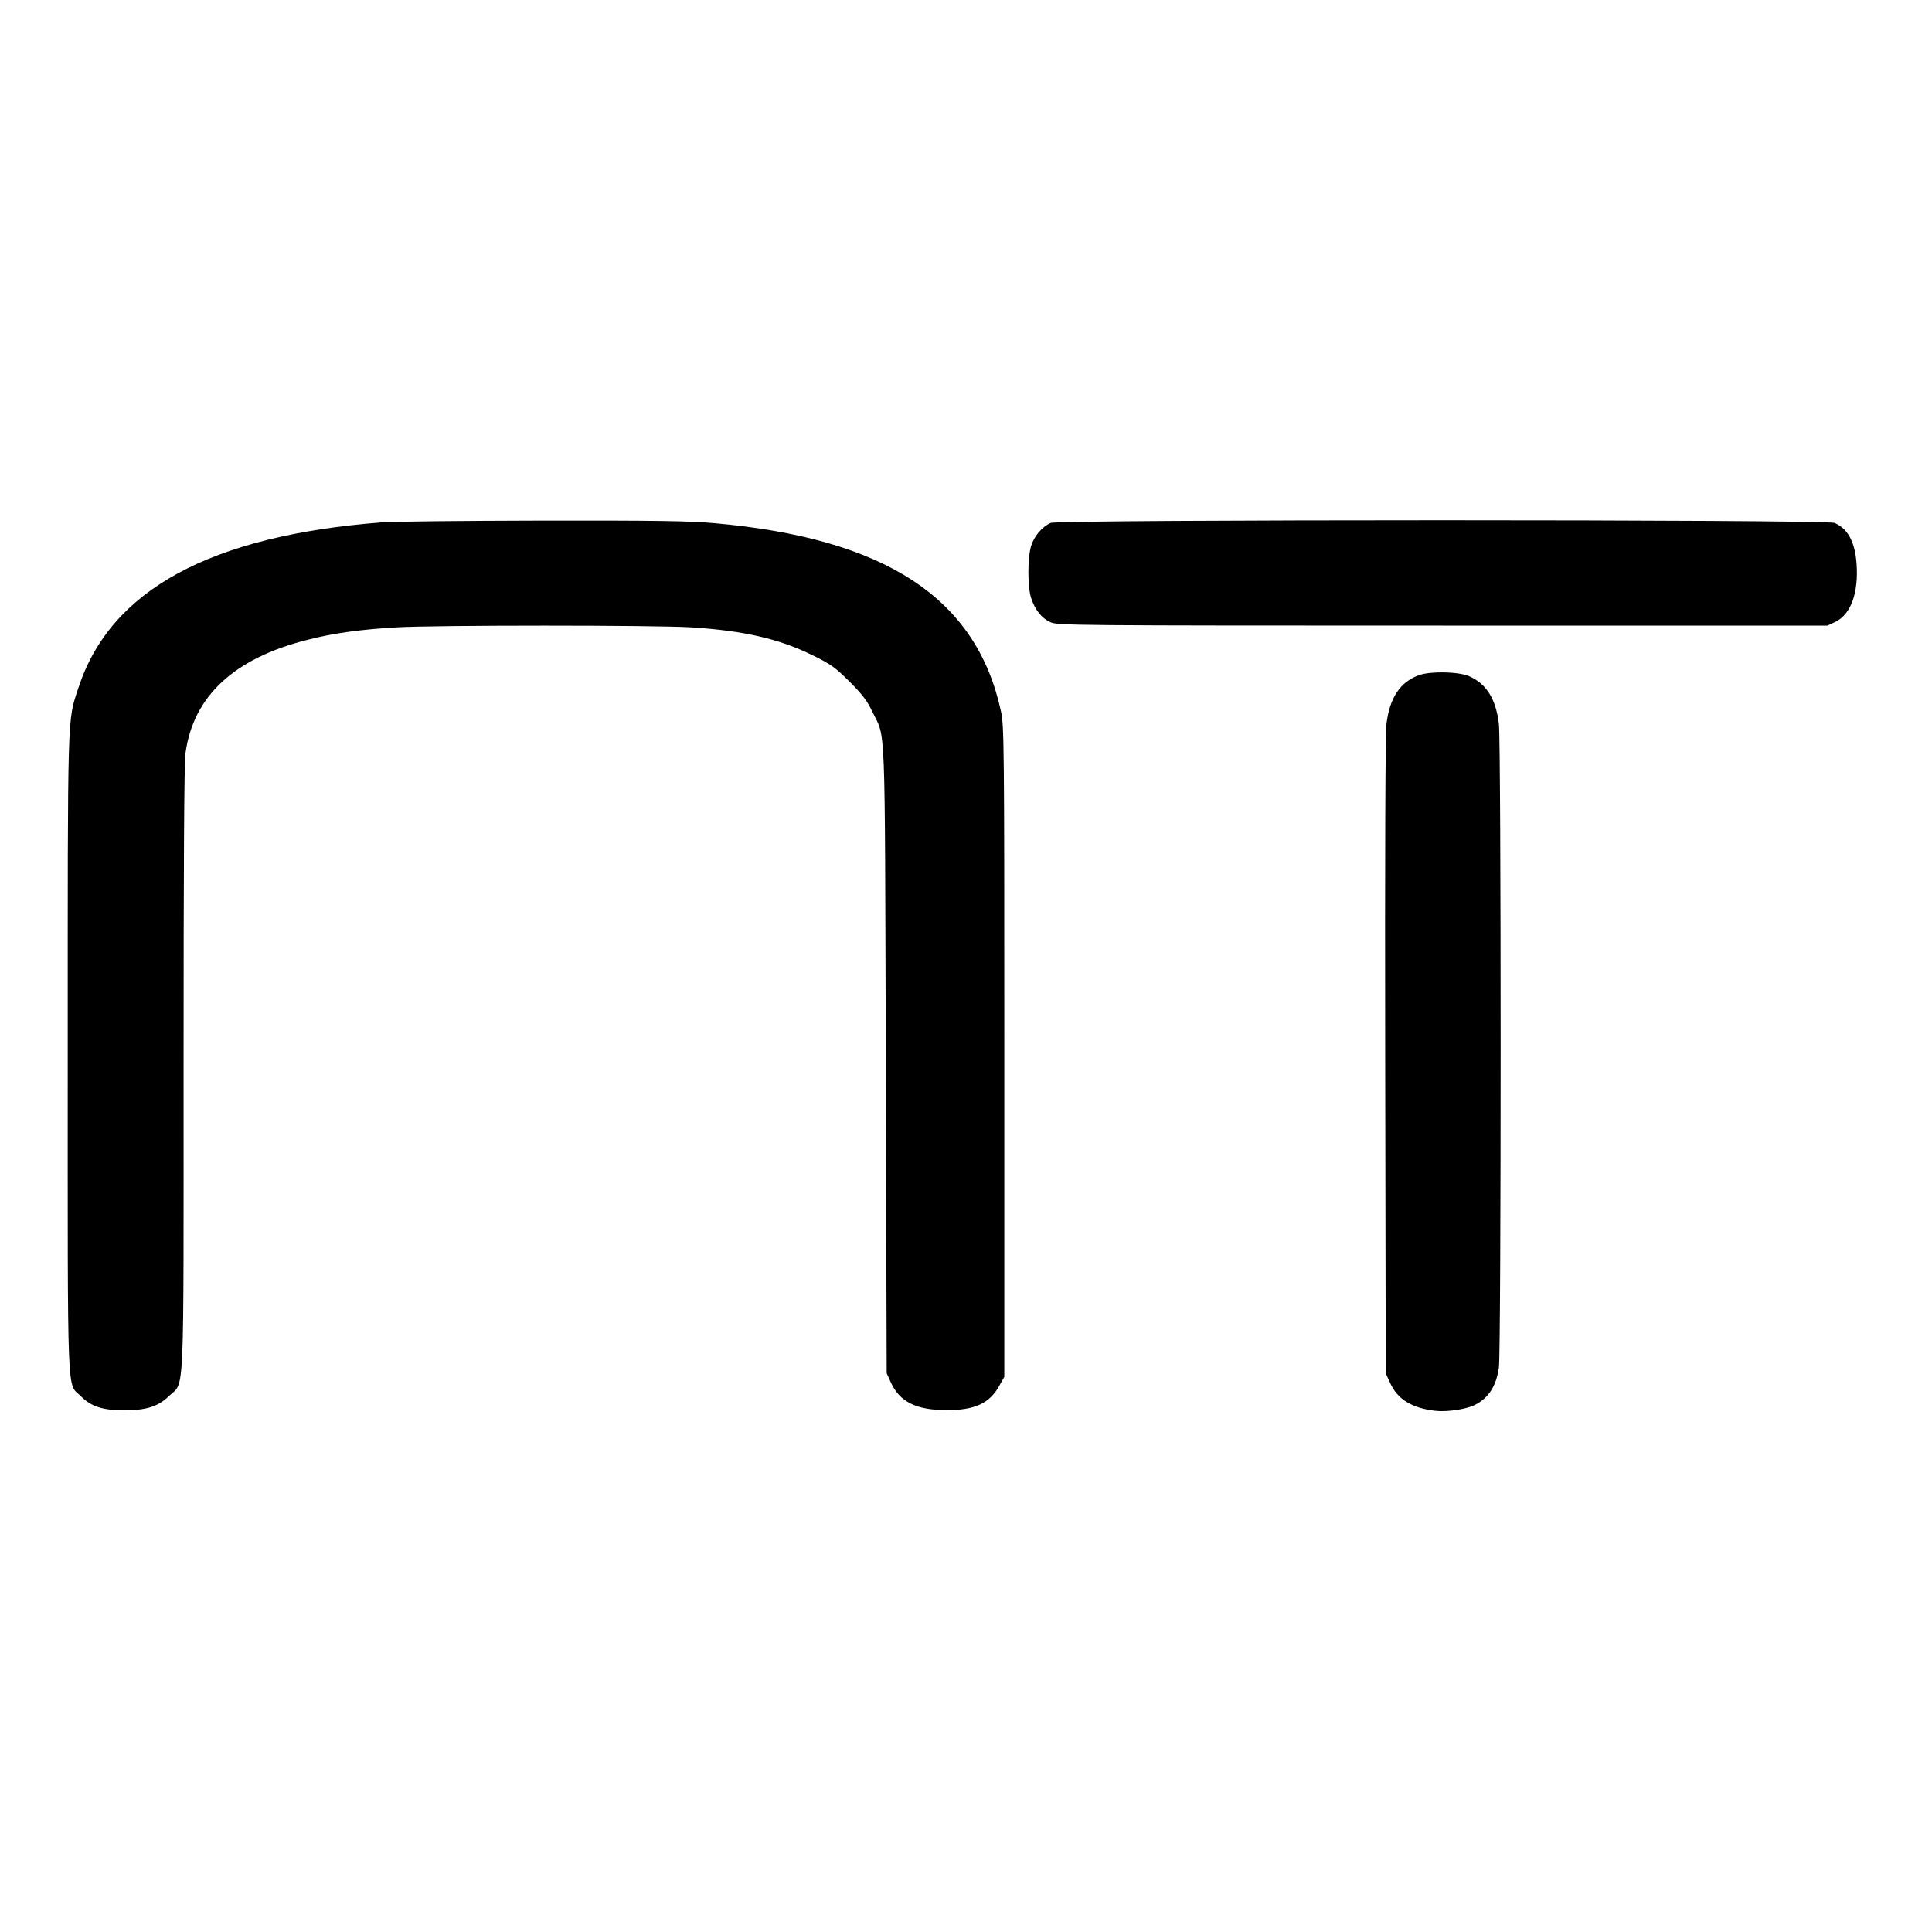 <?xml version="1.0" standalone="no"?>
<!DOCTYPE svg PUBLIC "-//W3C//DTD SVG 20010904//EN"
 "http://www.w3.org/TR/2001/REC-SVG-20010904/DTD/svg10.dtd">
<svg version="1.0" xmlns="http://www.w3.org/2000/svg"
 width="1084pt" height="1084pt" viewBox="0 0 1084 1084"
 preserveAspectRatio="xMidYMid meet">
<g transform="translate(0,1084) scale(0.1,-0.1)"
fill="#000000" stroke="none">
<path d="M2140 7909 c-961 -75 -1521 -380 -1700 -928 -63 -192 -60 -103 -60
-2057 0 -2000 -6 -1838 75 -1919 56 -57 123 -78 240 -78 126 0 193 21 254 81
88 84 81 -69 81 1843 0 1150 3 1712 11 1765 44 318 273 531 684 634 143 37
293 58 498 70 212 13 1457 13 1659 0 292 -19 490 -64 678 -157 102 -50 126
-67 206 -147 72 -72 99 -107 127 -166 78 -163 71 12 77 -1955 l5 -1760 24 -53
c49 -107 142 -154 311 -154 158 -1 242 38 296 135 l29 52 0 1825 c0 1739 -1
1829 -19 1910 -138 636 -649 970 -1612 1055 -134 12 -333 15 -964 14 -437 -1
-842 -5 -900 -10z"/>
<path d="M5895 7906 c-48 -21 -94 -76 -110 -130 -20 -68 -20 -231 1 -293 22
-66 59 -112 108 -134 40 -18 113 -19 2200 -19 l2160 0 44 21 c87 42 130 162
119 324 -9 125 -49 199 -124 231 -47 20 -4352 20 -4398 0z"/>
<path d="M7962 7052 c-106 -38 -165 -127 -183 -275 -6 -52 -9 -726 -7 -1862
l3 -1780 24 -53 c42 -94 123 -143 256 -158 66 -7 172 9 220 33 77 39 120 105
135 210 13 90 13 3498 0 3610 -16 140 -70 227 -167 269 -60 26 -216 29 -281 6z"/>
</g>
</svg>
